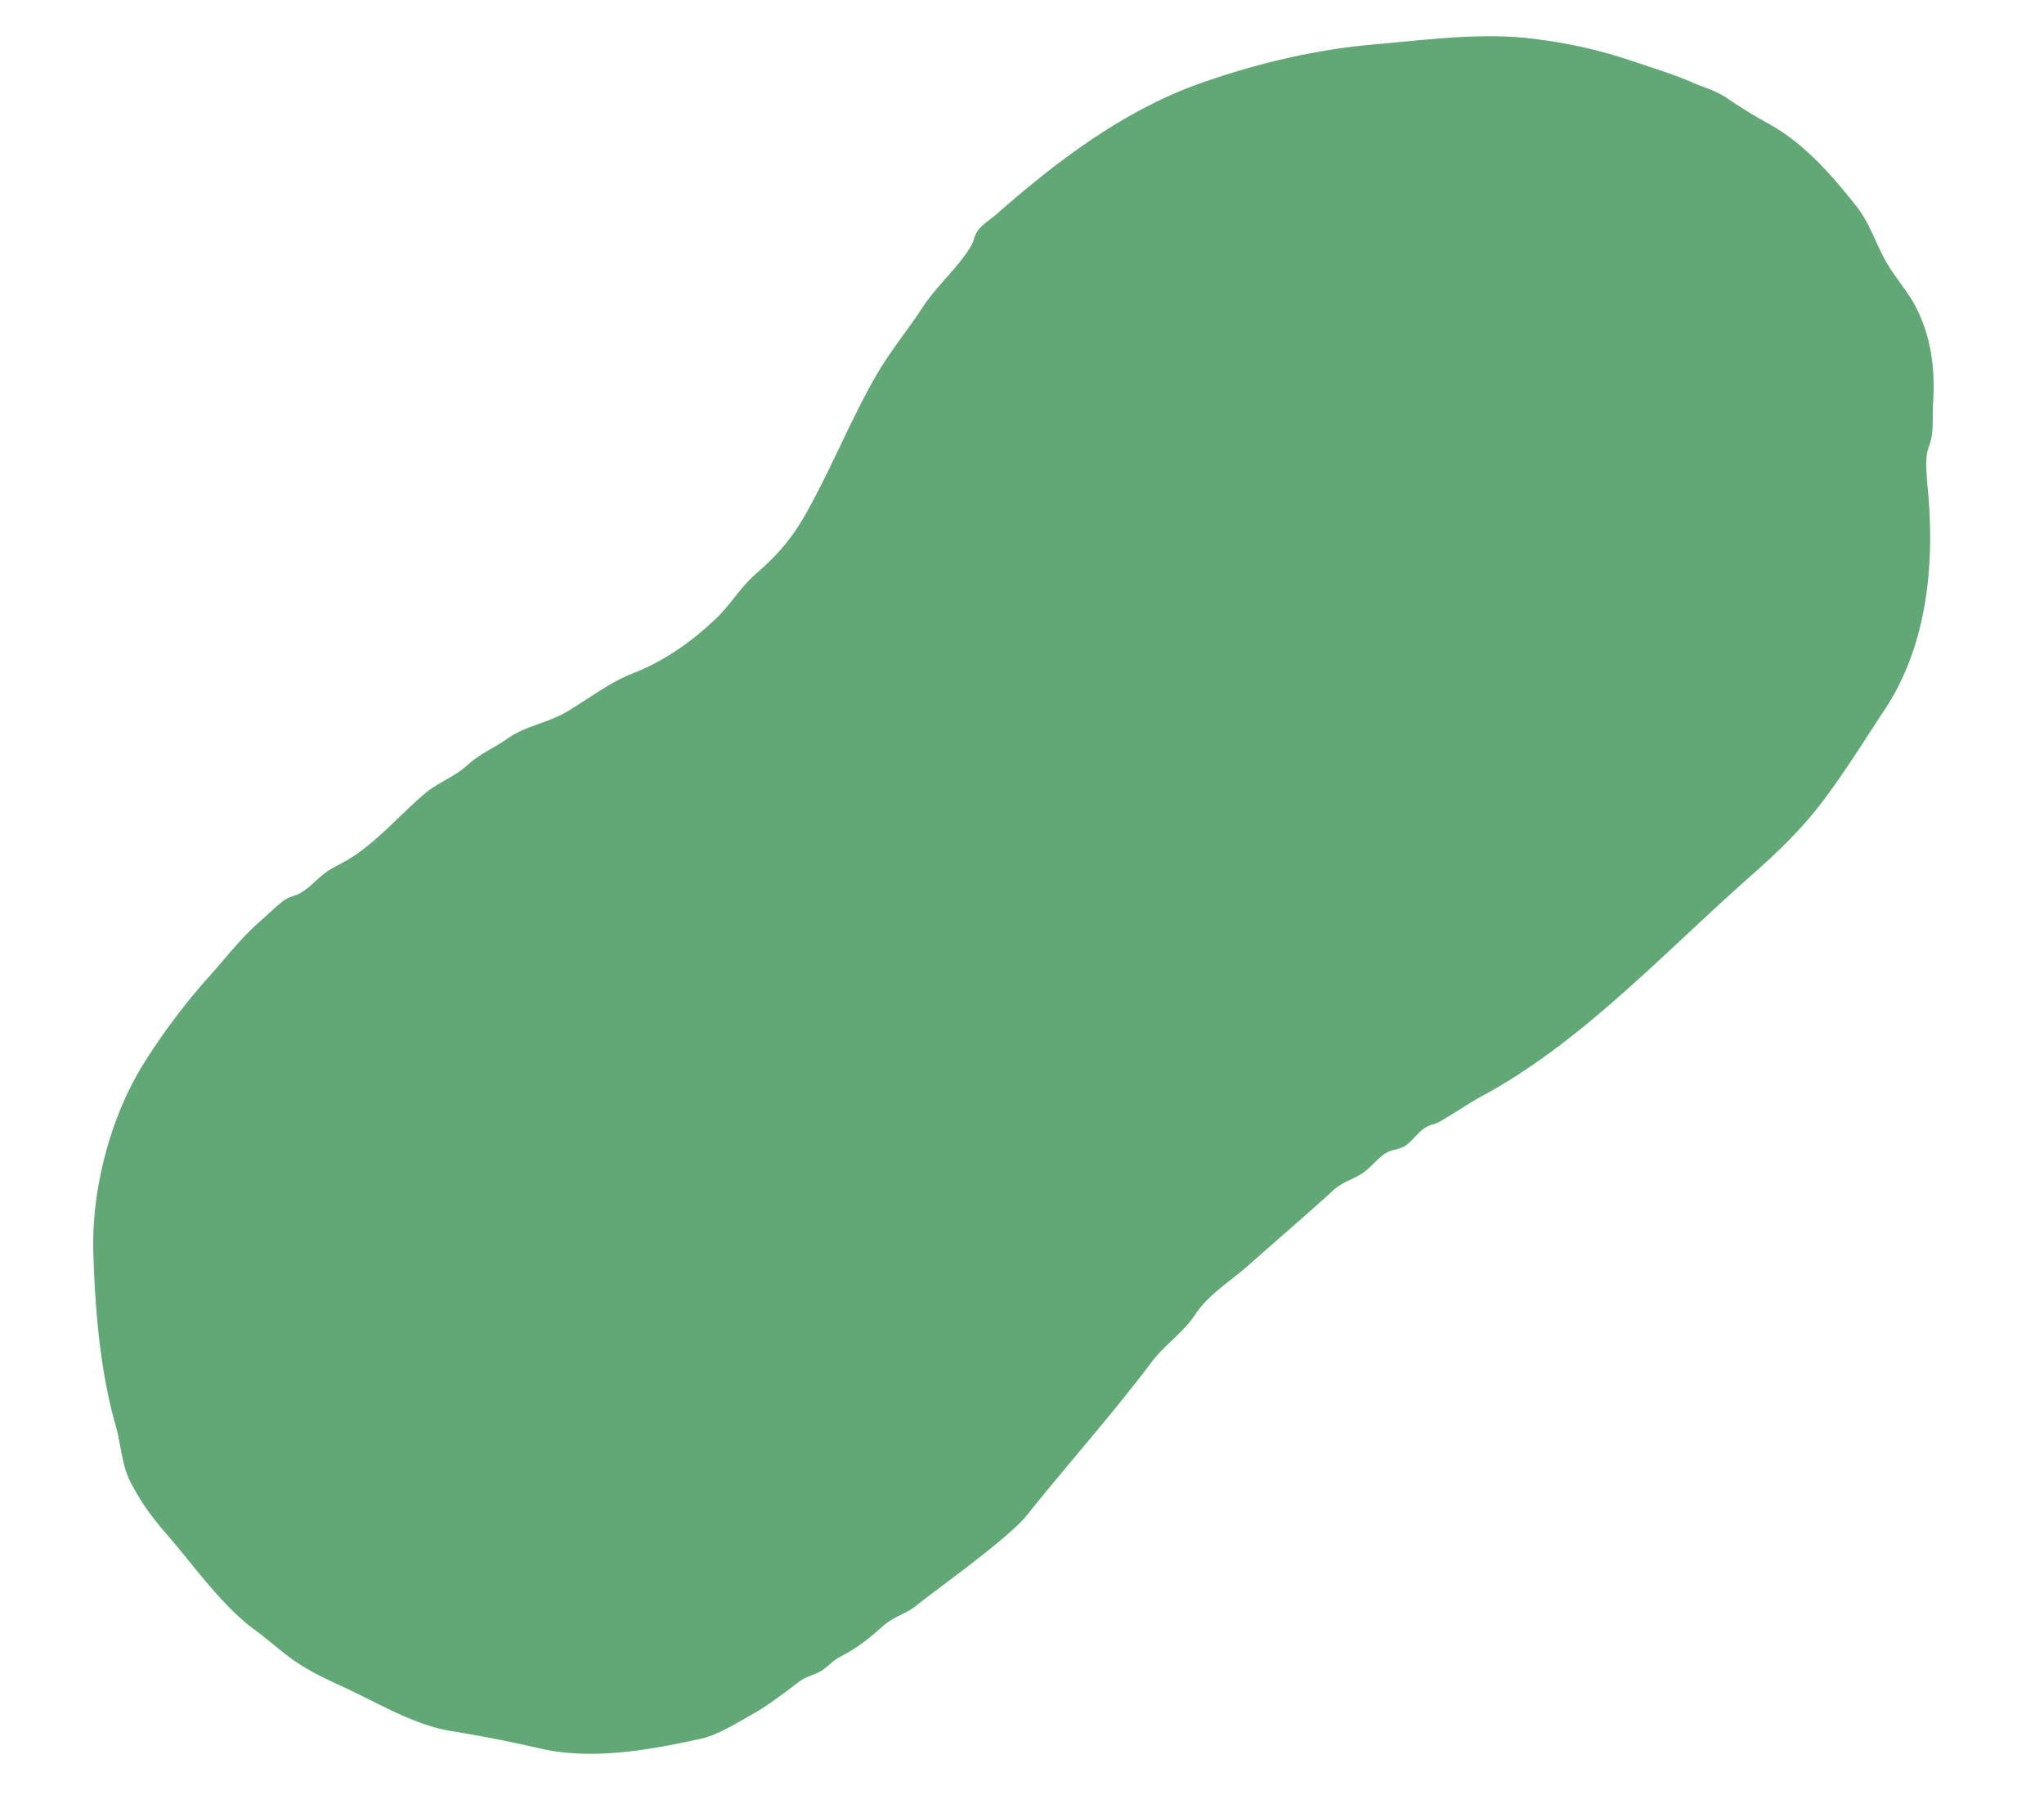 <svg width="361" height="317" viewBox="0 0 361 317" fill="none" xmlns="http://www.w3.org/2000/svg"><path d="M181.309 267.617c7.252-9.048 15.067-17.806 22.056-27.058 2.402-3.196 5.599-5.196 7.748-8.483 2.228-3.405 6.321-5.953 9.372-8.64 4.991-4.424 10.056-8.764 14.998-13.252 2.002-1.811 3.77-1.846 5.786-3.5 1.093-.879 2.026-2.06 3.171-2.854 1.313-.92 2.251-.705 3.518-1.374 1.138-.612 2.16-2.071 3.188-2.923 1.239-1.004 2.101-.895 3.086-1.45 2.635-1.481 4.94-3.159 7.623-4.599 17.49-9.452 31.966-25.205 46.901-38.407 4.993-4.402 9.379-8.551 13.275-13.739 3.898-5.167 7.356-10.769 10.881-16.107 7.131-10.773 8.748-24.464 7.68-37.548-.186-2.236-.462-4.465-.357-6.703.094-1.562.484-2 .816-3.401.465-1.953.215-4.41.361-6.425.364-5.863-.256-11.418-2.97-16.8-1.476-2.916-3.816-5.423-5.37-8.199-1.819-3.249-2.908-6.896-5.308-9.87-4.433-5.554-9.049-10.889-15.259-14.357-2.539-1.41-4.971-2.873-7.373-4.52-2.189-1.506-3.897-1.814-6.178-2.818-3.282-1.438-6.525-2.406-9.919-3.564-6.439-2.188-11.924-3.42-18.54-4.22-9.128-1.085-18.66.25-27.746 1.03-10.332.883-20.822 3.378-30.561 6.802-13.511 4.73-25.539 13.793-36.193 23.193-.941.822-2.475 1.783-3.221 2.79-.766 1.033-.697 1.86-1.308 2.88-2.305 3.817-5.933 6.844-8.441 10.656-2.805 4.288-5.968 8.042-8.509 12.532-4.343 7.635-7.647 15.882-11.94 23.58-2.595 4.653-4.982 7.487-9.059 11.047-2.822 2.464-4.36 5.272-6.911 7.759-4.318 4.166-9.254 7.64-14.749 9.787-4.257 1.66-7.898 4.531-11.787 6.837-3.335 1.967-7.262 2.474-10.354 4.668-2.414 1.71-4.849 2.634-7.142 4.716-2.46 2.232-5.175 3.021-7.604 5.093-4.42 3.746-8.561 8.685-13.52 11.62-1.646.971-3.123 1.544-4.589 2.792-1.384 1.151-2.449 2.366-3.972 3.191-.967.509-1.951.545-3.064 1.449-1.409 1.131-2.693 2.409-4.05 3.603-3.344 2.936-5.827 6.25-8.762 9.512a113.504 113.504 0 00-11.511 15.259c-6.024 9.532-9.362 22.488-9.017 33.628.308 10.153 1.208 20.954 3.994 30.698.884 3.079 1.032 6.737 2.481 9.589 1.718 3.392 3.651 6.135 6.206 9.075 5.032 5.751 9.887 12.867 16 17.334 2.508 1.841 4.747 3.951 7.36 5.692 3.276 2.182 6.547 3.485 10.03 5.177 5.327 2.573 11.168 5.915 17.169 6.878a241.454 241.454 0 0115.937 3.131c9.029 2.039 19.368.164 28.264-1.816 2.906-.647 6.463-2.903 9.078-4.359 2.72-1.533 5.459-3.653 7.99-5.575 1.349-1.036 2.528-1.157 3.942-1.95 1.262-.736 2.089-1.84 3.422-2.537 2.859-1.477 4.926-3.045 7.429-5.303 2.212-1.986 4.105-2.144 6.247-3.898 2.282-1.947 15.902-11.549 19.275-15.749z" fill="#61A876"/></svg>